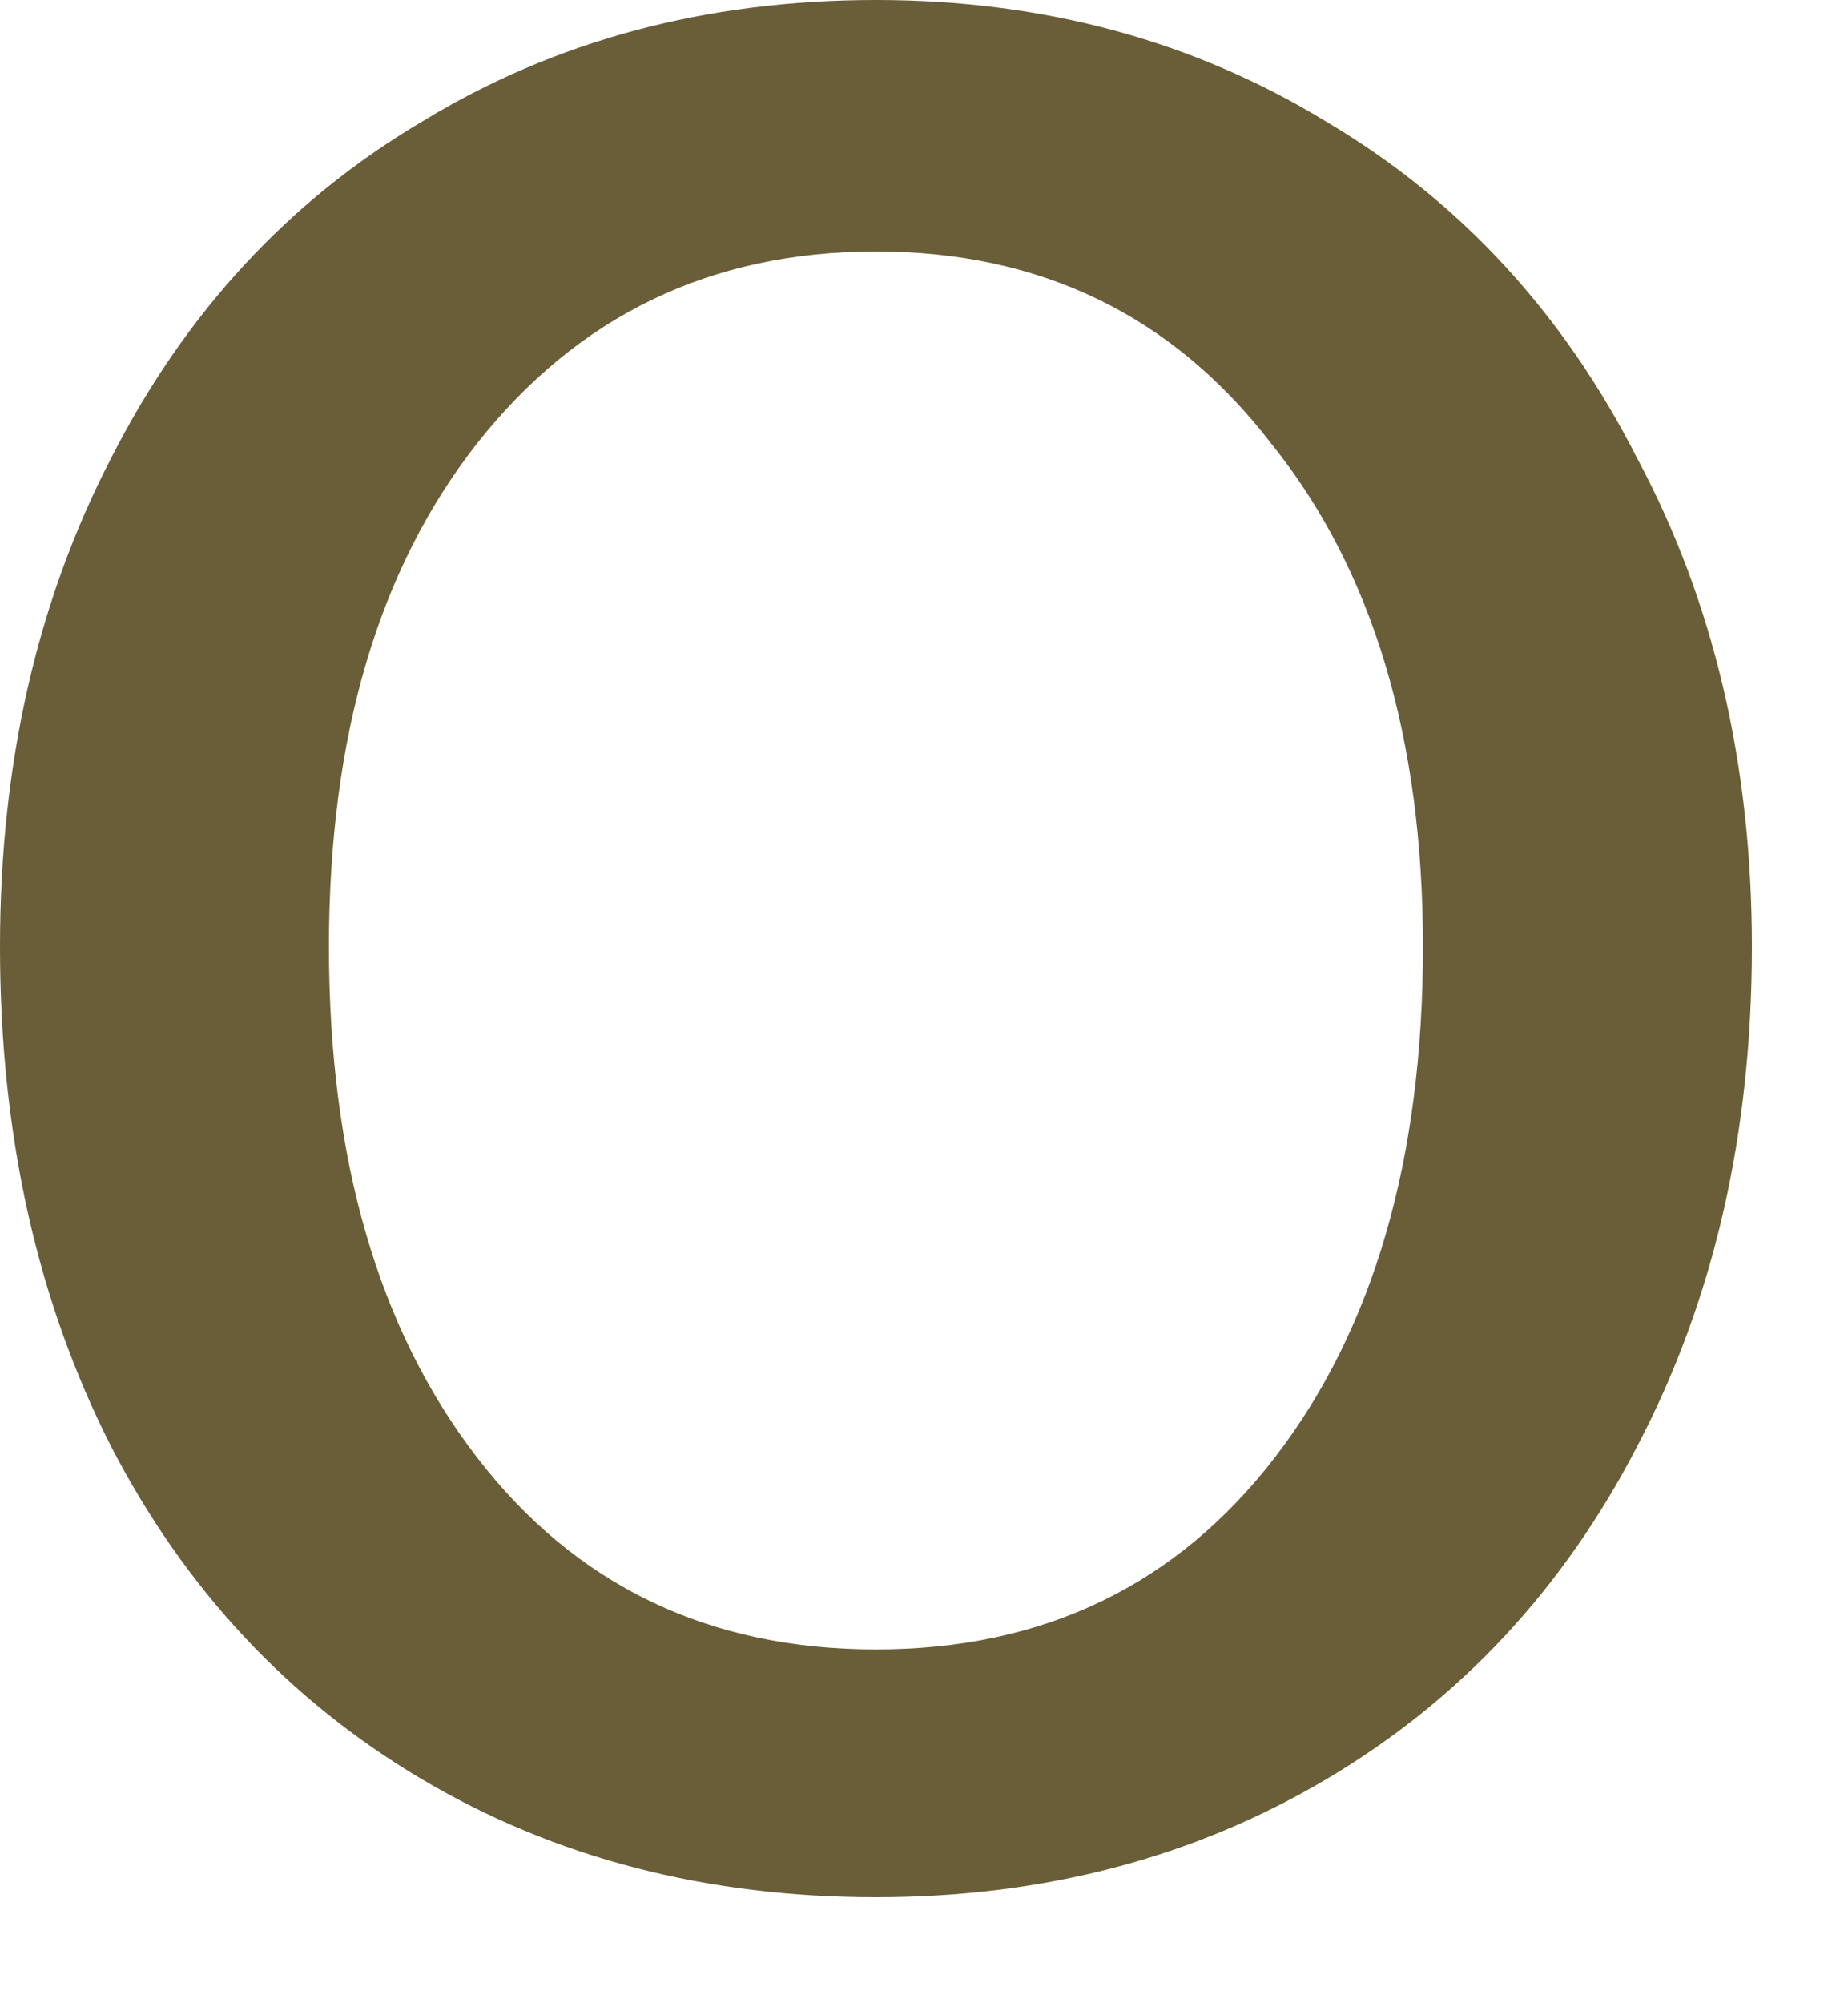 <?xml version="1.0" encoding="utf-8"?>
<svg xmlns="http://www.w3.org/2000/svg" fill="none" height="100%" overflow="visible" preserveAspectRatio="none" style="display: block;" viewBox="0 0 12 13" width="100%">
<path d="M5.688 12.312C4.584 12.312 3.6 12.056 2.736 11.544C1.872 11.032 1.2 10.312 0.72 9.384C0.24 8.44 0 7.36 0 6.144C0 4.96 0.24 3.904 0.72 2.976C1.2 2.032 1.872 1.304 2.736 0.792C3.6 0.264 4.584 0 5.688 0C6.776 0 7.752 0.264 8.616 0.792C9.48 1.304 10.152 2.032 10.632 2.976C11.128 3.904 11.376 4.96 11.376 6.144C11.376 7.36 11.128 8.44 10.632 9.384C10.152 10.312 9.48 11.032 8.616 11.544C7.752 12.056 6.776 12.312 5.688 12.312ZM5.688 10.704C6.776 10.704 7.64 10.288 8.28 9.456C8.92 8.624 9.24 7.52 9.24 6.144C9.24 4.784 8.912 3.696 8.256 2.88C7.616 2.048 6.76 1.632 5.688 1.632C4.616 1.632 3.752 2.048 3.096 2.88C2.456 3.696 2.136 4.784 2.136 6.144C2.136 7.52 2.456 8.624 3.096 9.456C3.736 10.288 4.6 10.704 5.688 10.704Z" fill="#695E38" id="Vector"/>
</svg>